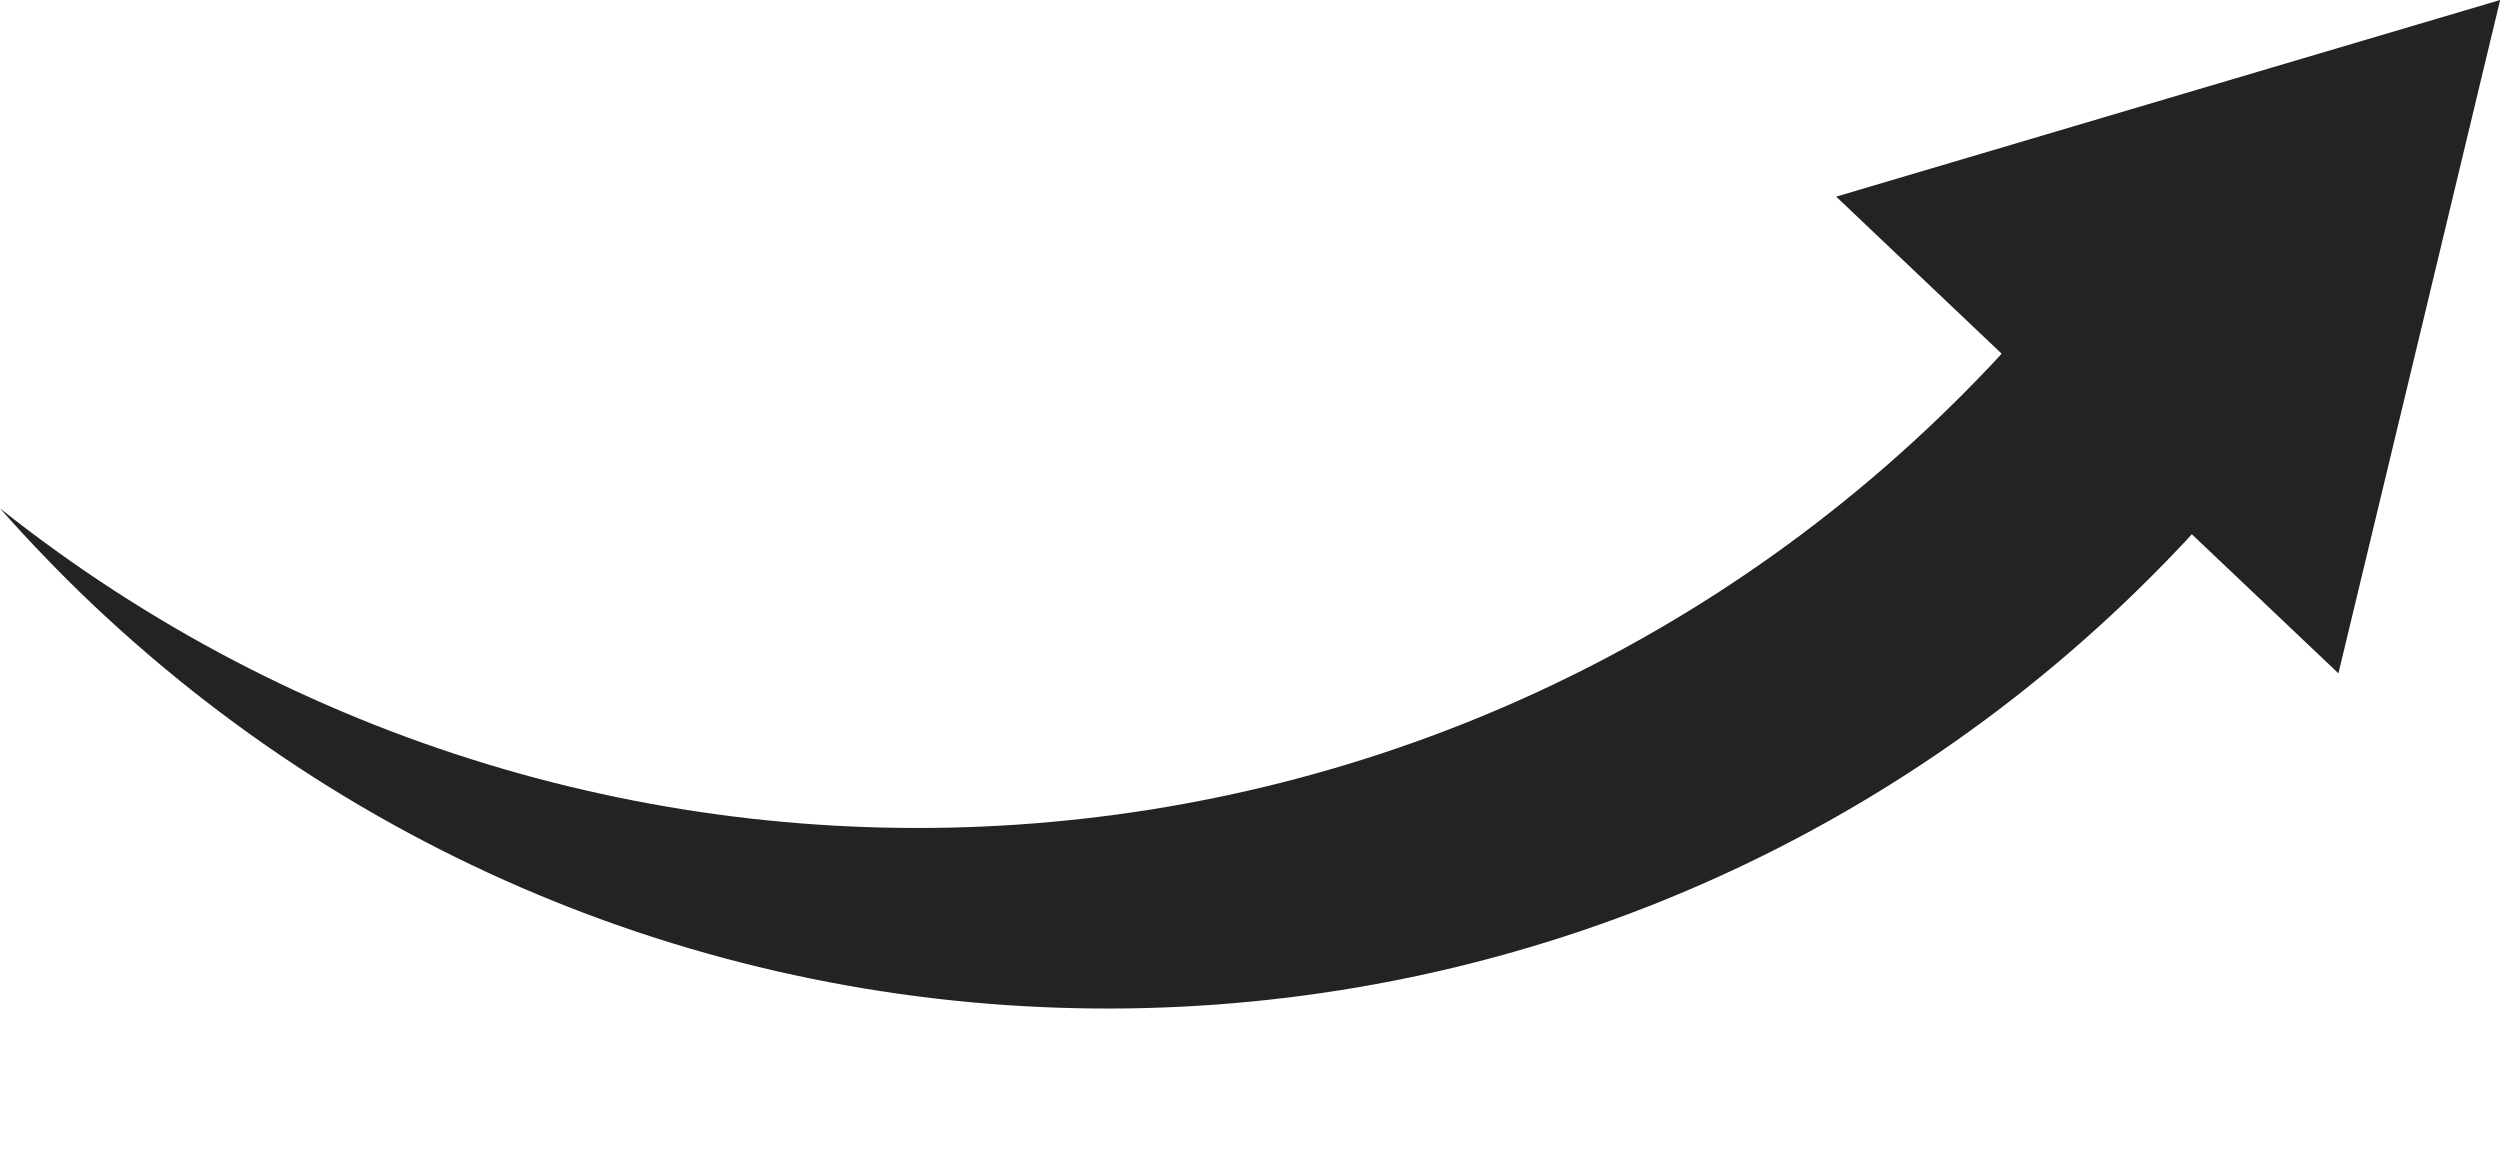 <?xml version="1.0" encoding="UTF-8" standalone="no"?><svg xmlns="http://www.w3.org/2000/svg" xmlns:xlink="http://www.w3.org/1999/xlink" fill="#000000" height="223.9" preserveAspectRatio="xMidYMid meet" version="1" viewBox="0.0 0.0 480.7 223.9" width="480.7" zoomAndPan="magnify"><g data-name="Layer 1" id="change1_1"><path d="M422.32,17.29l-5.43,1.61L353.06,37.81,384.87,68c-.82.94-1.68,1.84-2.55,2.75C280.22,178.33,114,188.32,0,97.75q8.3,9.39,17.51,18.18C131.23,223.87,311,219.2,418.89,105.47c.86-.91,1.73-1.81,2.55-2.75l28.19,26.75,15.56-64.73,12.43-51.8L480.73,0Z" fill="#242323"/></g></svg>